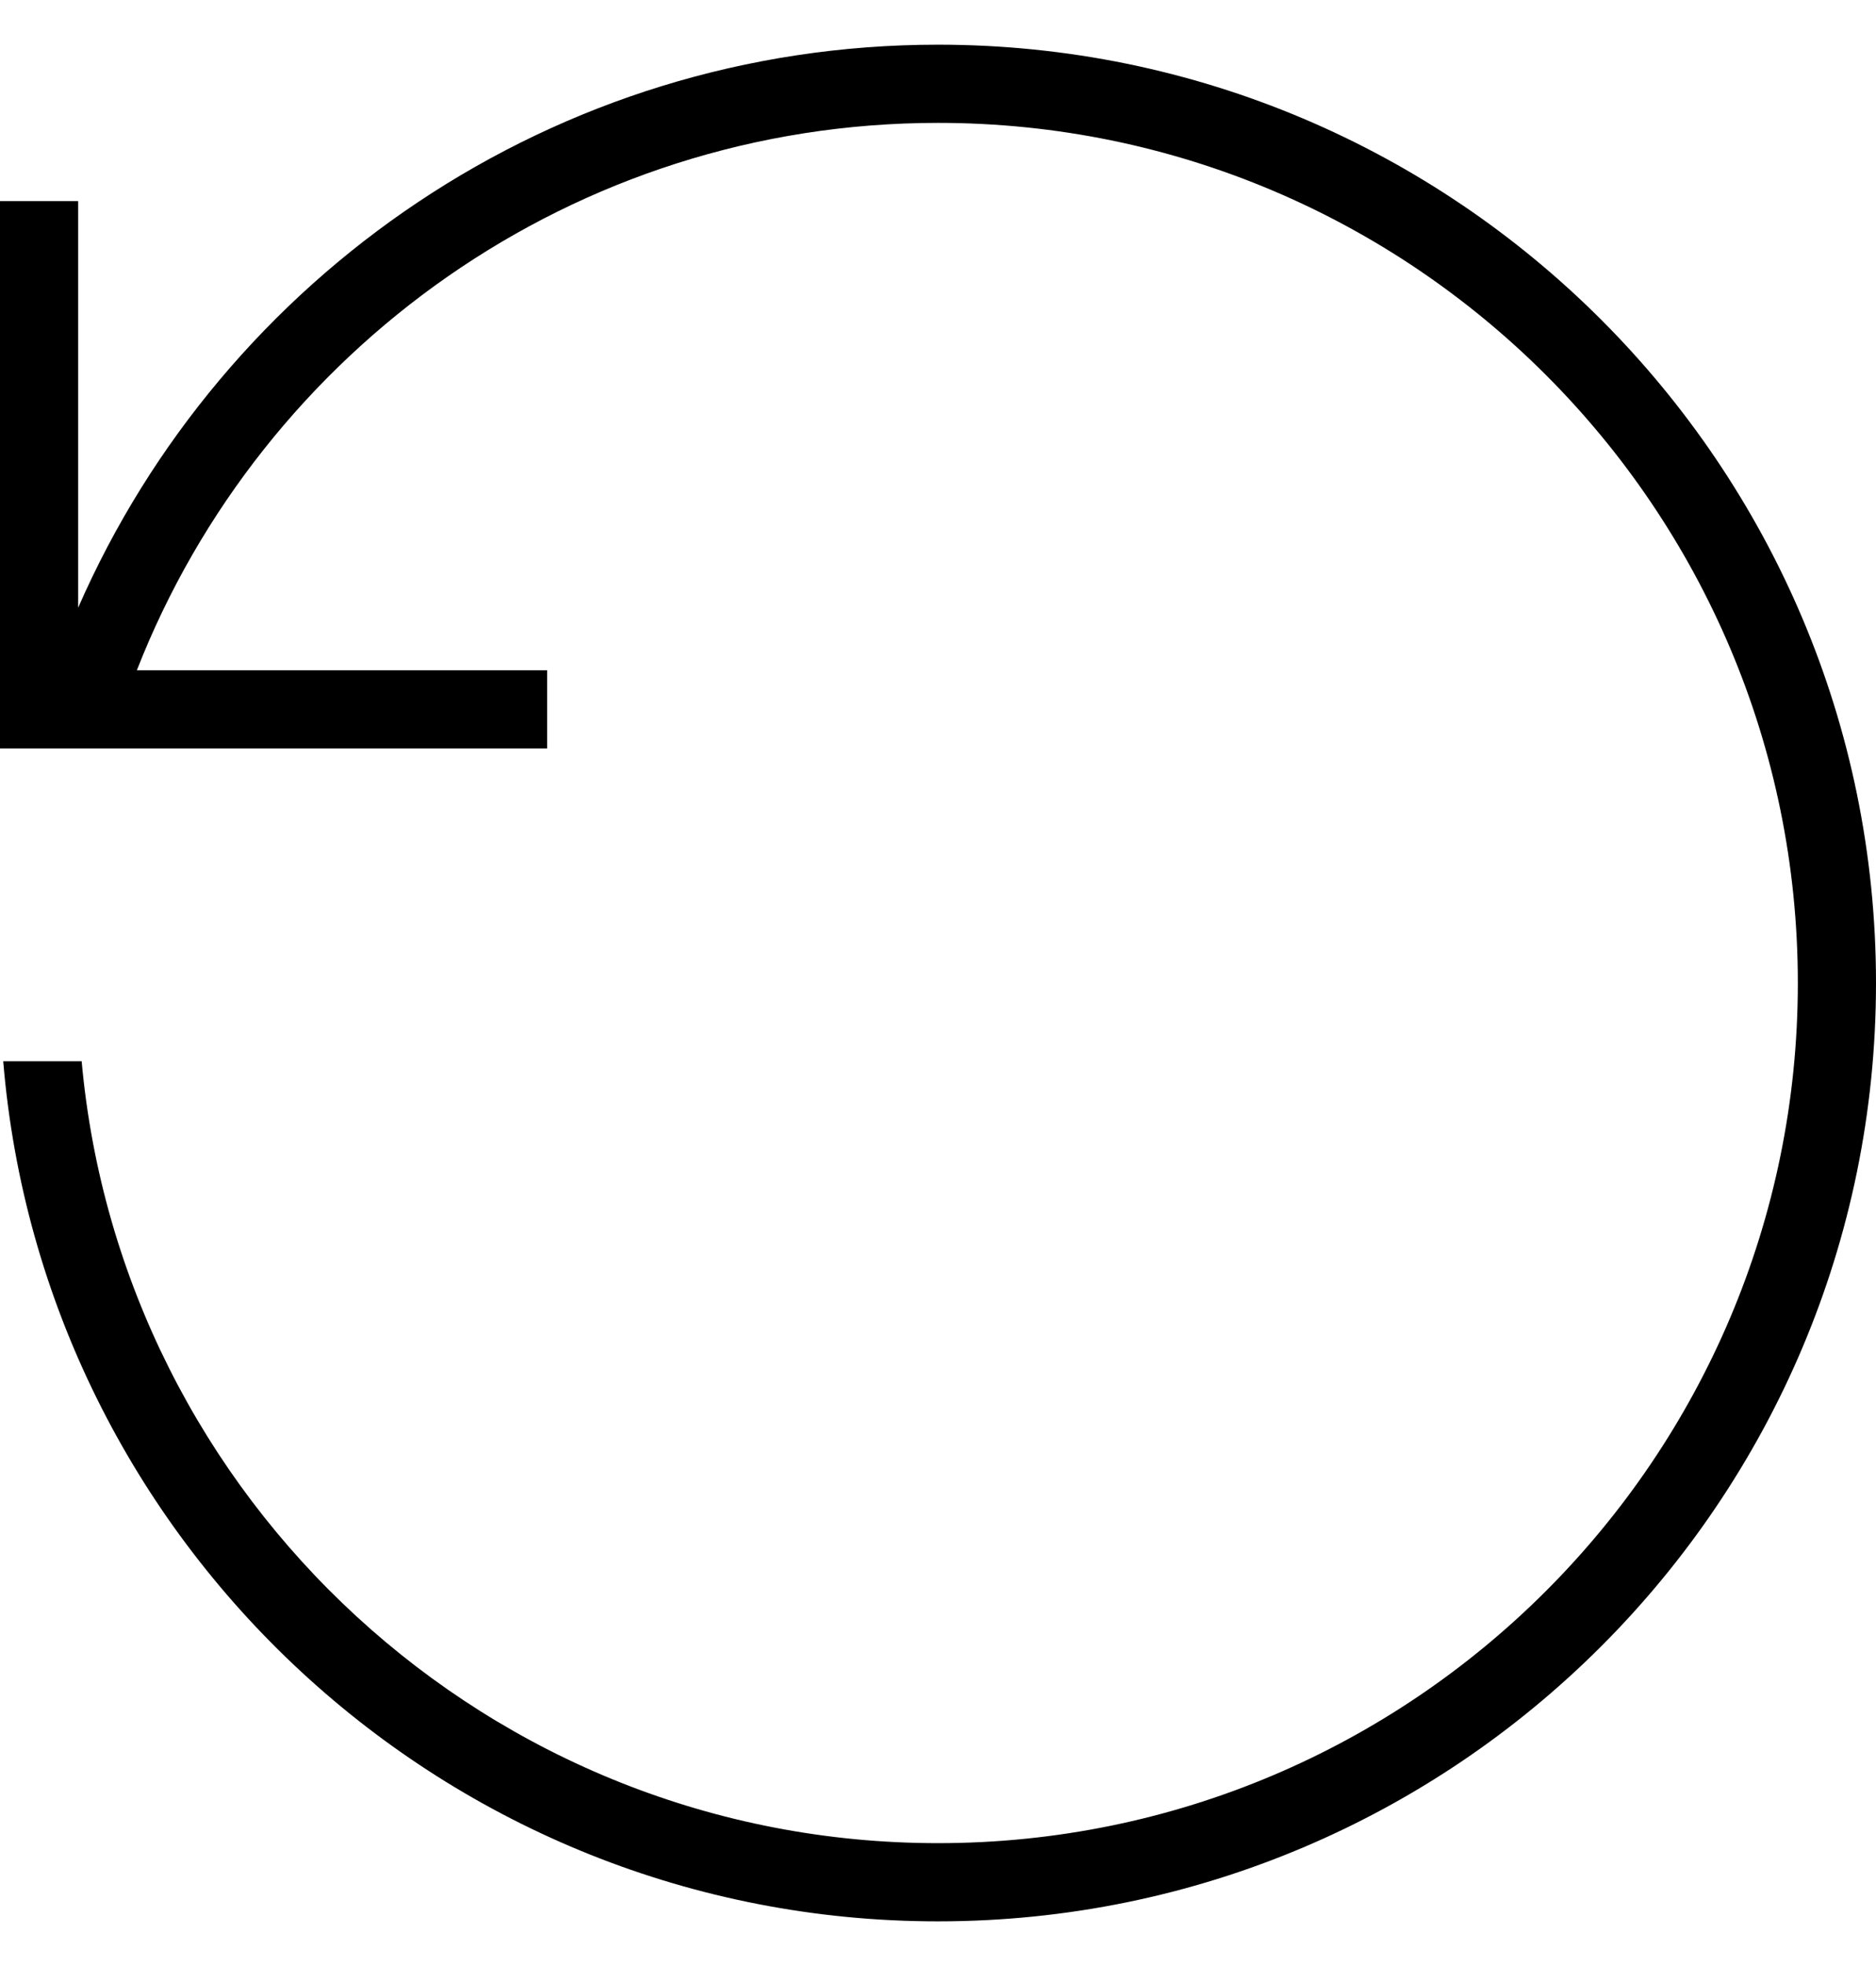 <svg width="21" height="22" viewBox="0 0 21 22" fill="none" xmlns="http://www.w3.org/2000/svg">
<path fill-rule="evenodd" clip-rule="evenodd" d="M6.125 8.375H0V2.25H0.875V6.8C2.496 3.093 6.198 0.5 10.5 0.5C16.295 0.5 21 5.205 21 11C21 16.795 16.295 21.5 10.5 21.5C5 21.5 0.481 17.262 0.036 11.875H0.914C1.357 16.778 5.483 20.625 10.5 20.625C15.812 20.625 20.125 16.312 20.125 11C20.125 5.688 15.812 1.375 10.5 1.375C6.423 1.375 2.934 3.916 1.532 7.5H6.125V8.375Z" fill="black"/>
</svg>
